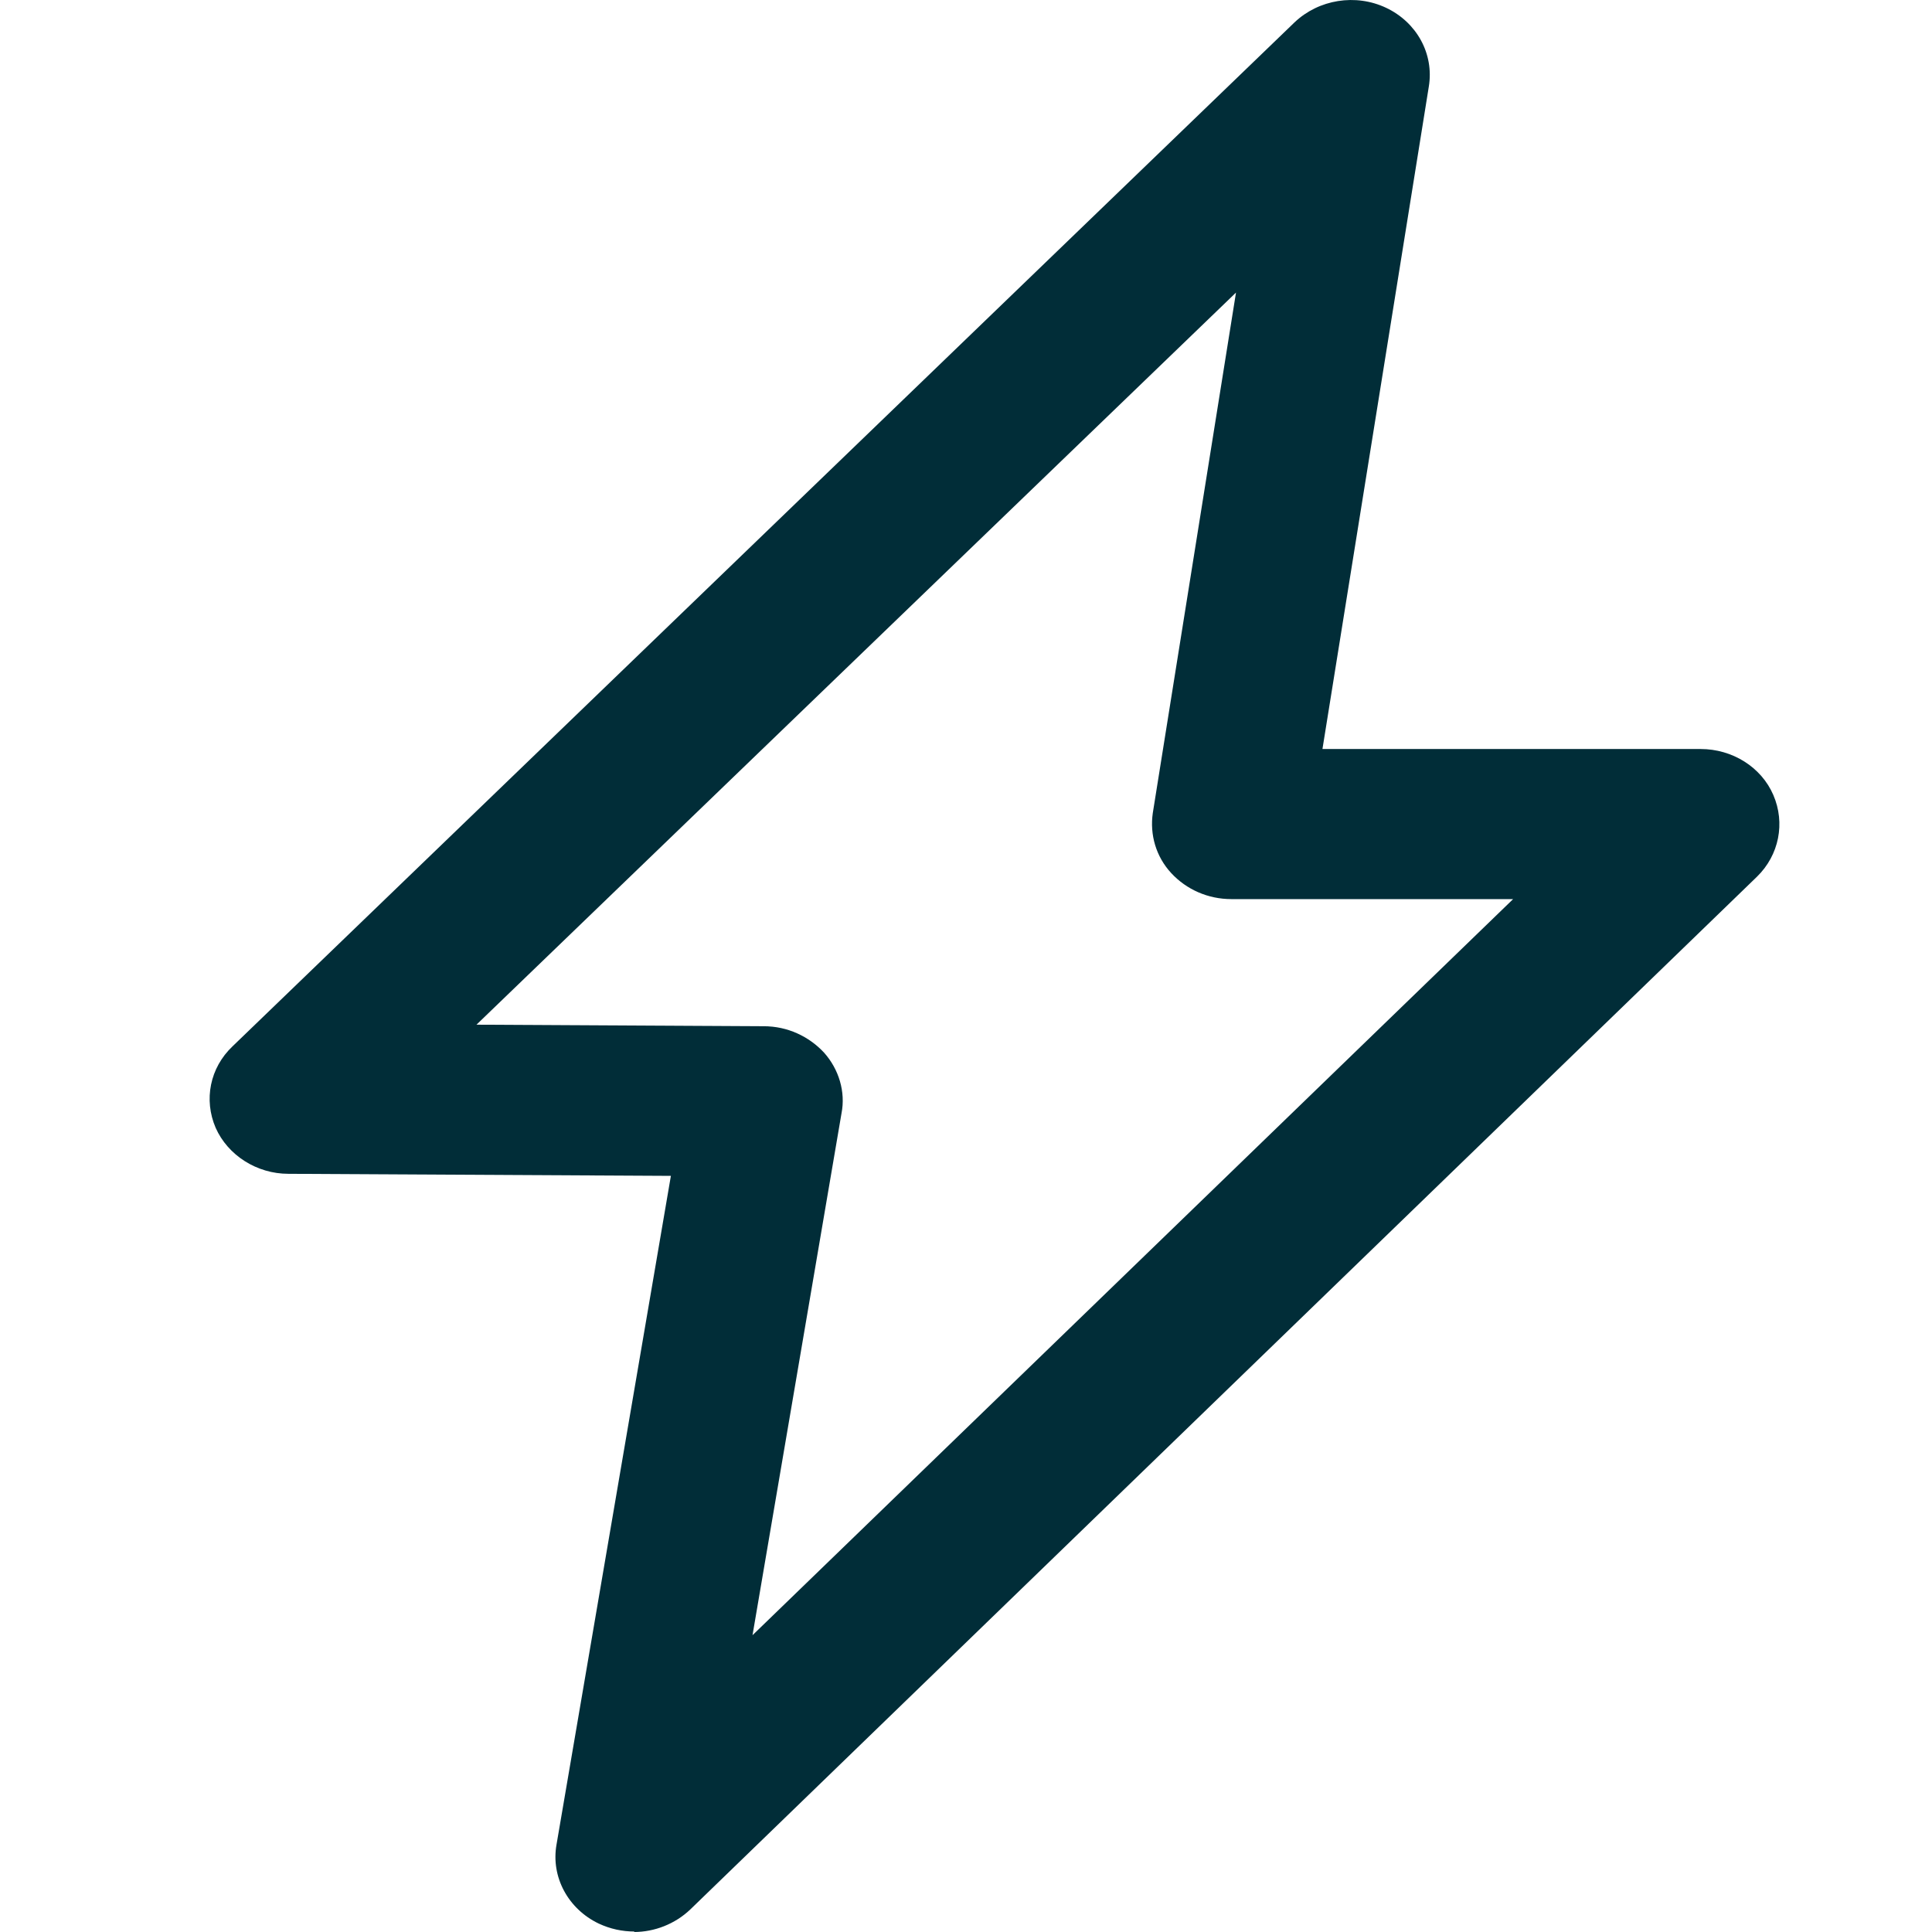 <svg width="16" height="16" viewBox="0 0 16 16" fill="none" xmlns="http://www.w3.org/2000/svg">
<path d="M5.255 15.996C5.154 15.996 5.054 15.975 4.958 15.93C4.705 15.809 4.561 15.544 4.609 15.275L5.556 9.738L2.388 9.721C2.127 9.721 1.887 9.568 1.786 9.34C1.686 9.108 1.738 8.843 1.926 8.665L10.721 0.185C10.921 -0.005 11.227 -0.055 11.48 0.065C11.733 0.185 11.877 0.446 11.833 0.716L10.952 6.203H14.084C14.346 6.203 14.586 6.352 14.686 6.584C14.786 6.816 14.734 7.081 14.551 7.26L5.717 15.813C5.59 15.934 5.42 16 5.25 16L5.255 15.996ZM3.946 8.486L6.328 8.499C6.52 8.499 6.699 8.582 6.825 8.718C6.947 8.855 7.004 9.042 6.969 9.22L6.232 13.542L12.531 7.446H10.197C10.005 7.446 9.826 7.367 9.7 7.231C9.573 7.094 9.521 6.912 9.547 6.733L10.236 2.423L3.946 8.486Z" fill="#012D38"/>
</svg>
